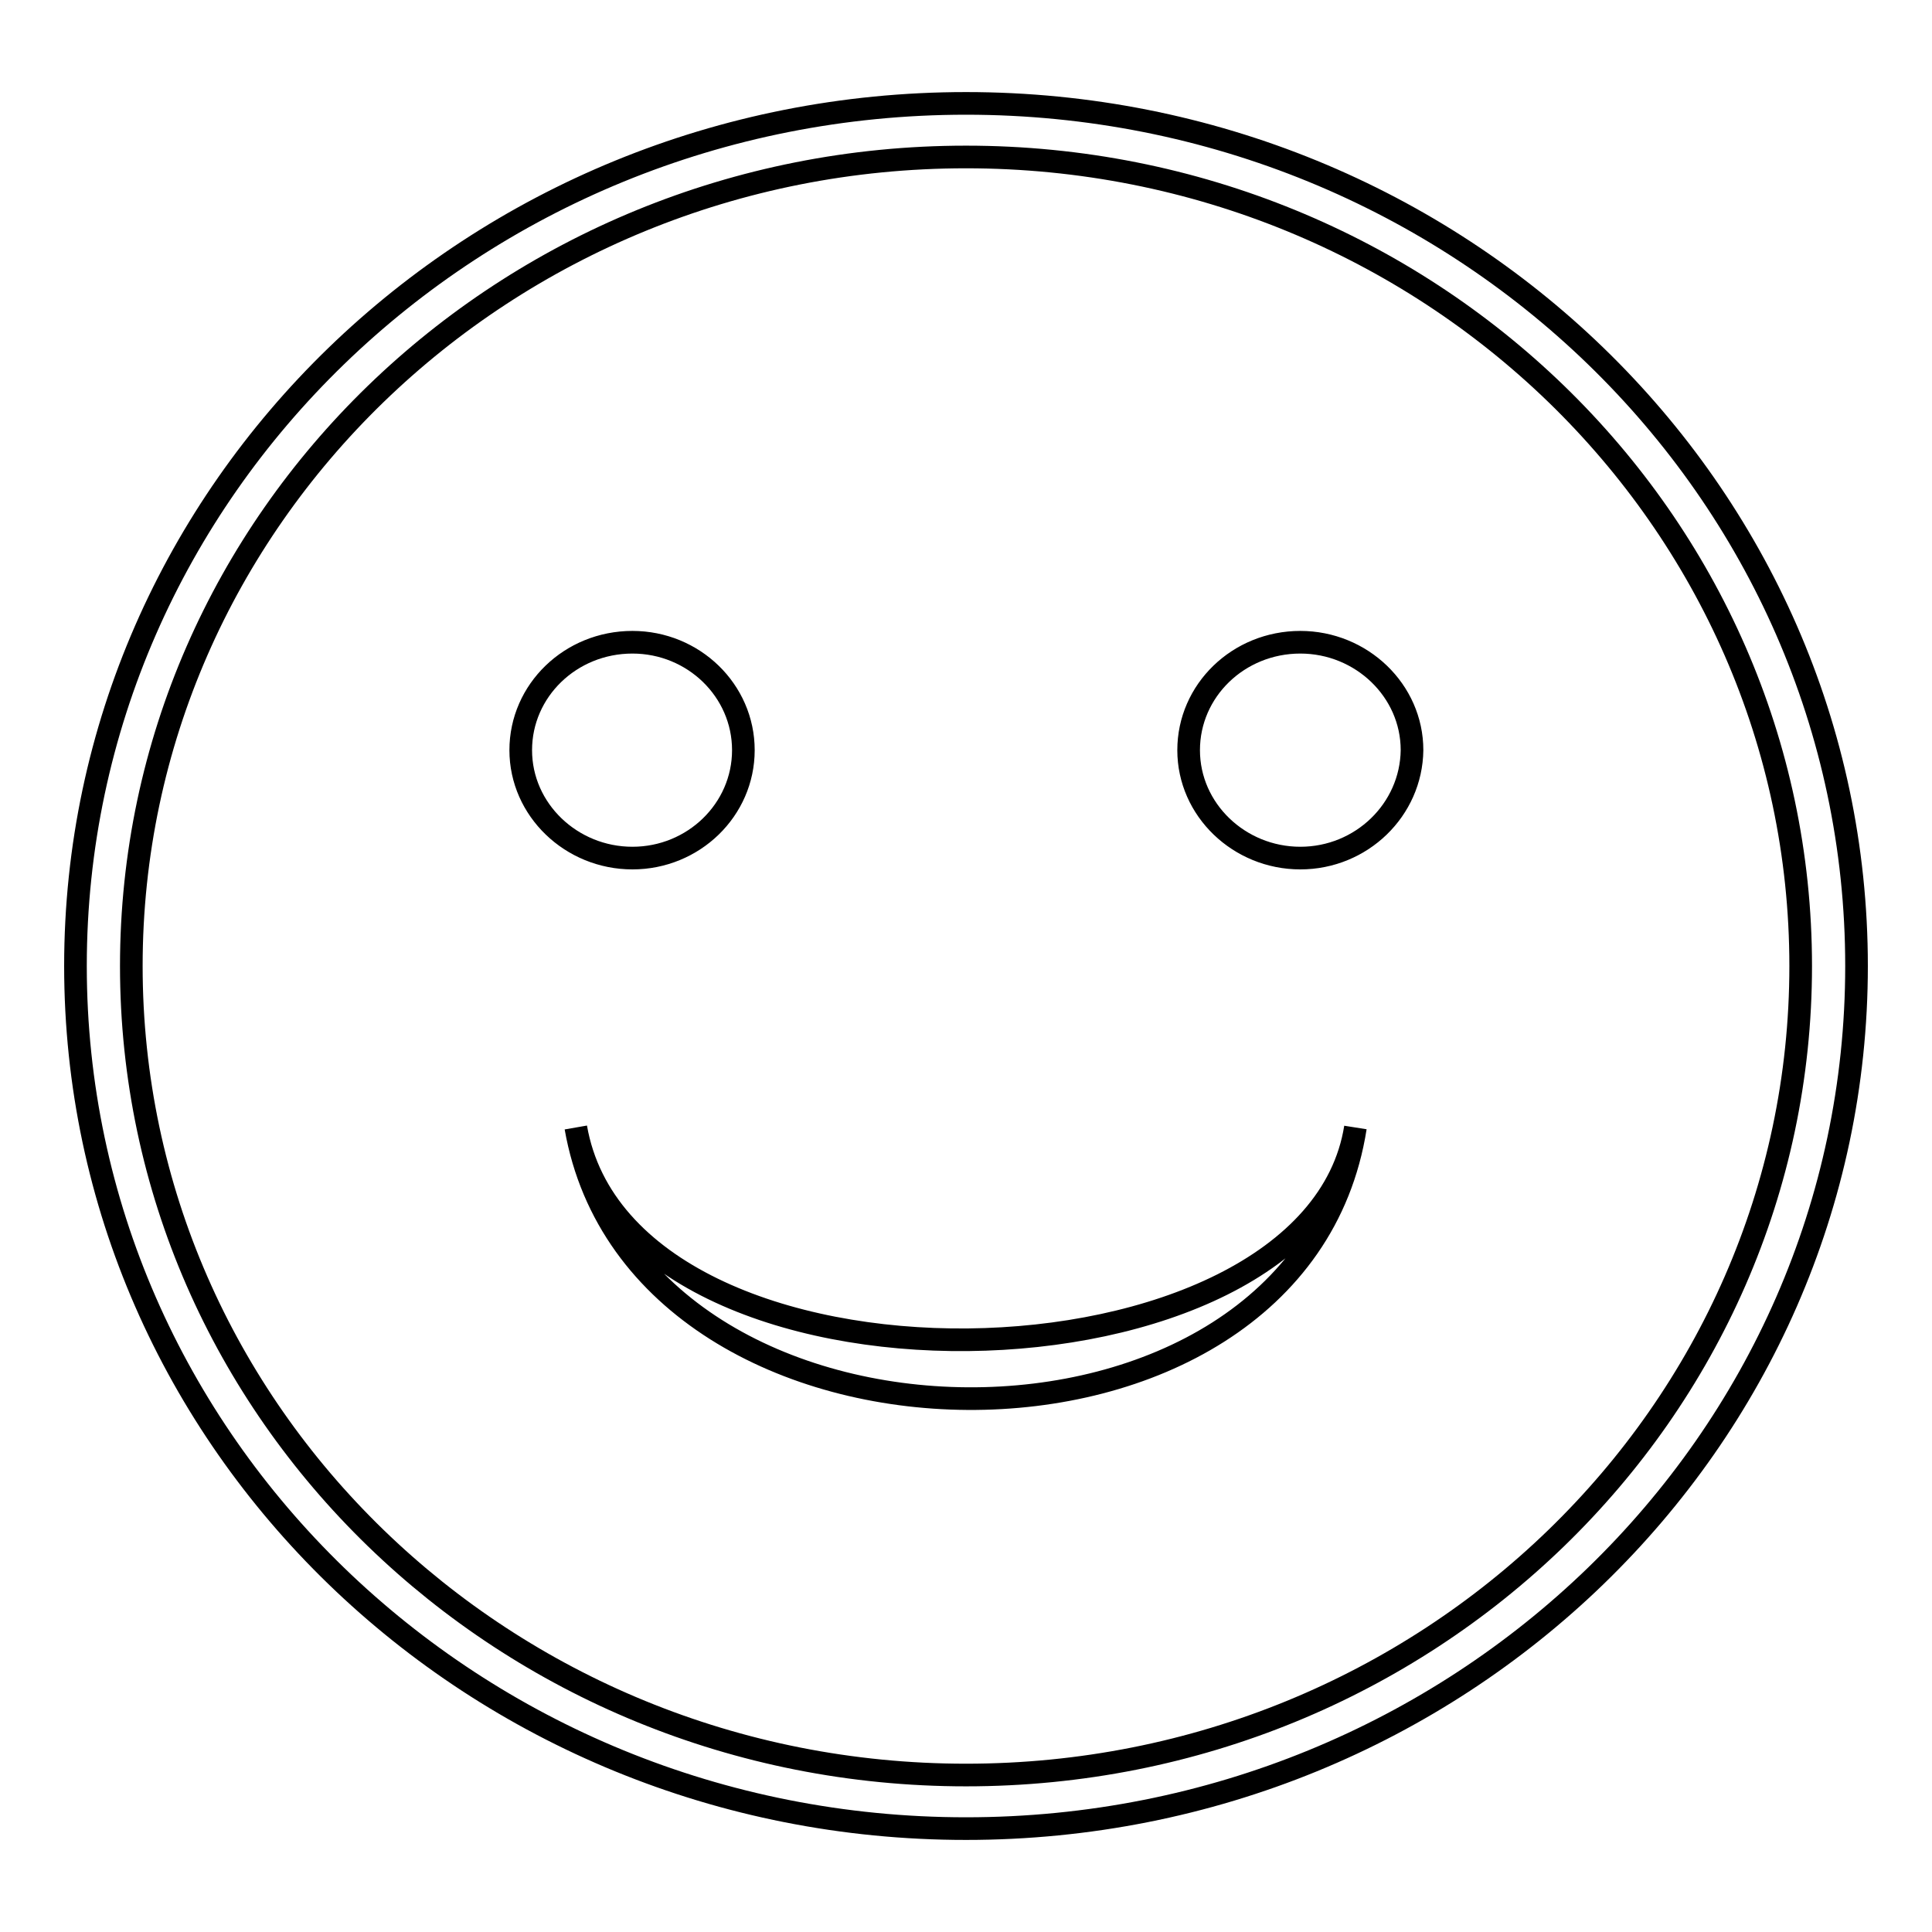 <?xml version="1.0" encoding="utf-8"?>
<!-- Svg Vector Icons : http://www.onlinewebfonts.com/icon -->
<!DOCTYPE svg PUBLIC "-//W3C//DTD SVG 1.1//EN" "http://www.w3.org/Graphics/SVG/1.1/DTD/svg11.dtd">
<svg version="1.1" xmlns="http://www.w3.org/2000/svg" xmlns:xlink="http://www.w3.org/1999/xlink" x="0px" y="0px" viewBox="0 0 256 256" enable-background="new 0 0 256 256" xml:space="preserve">
<g><g><path stroke-width="3" fill-opacity="0" stroke="#000000"  d="M128,242.3c-65.2,0-118-51.2-118-114.3C10,64.9,62.8,13.7,128,13.7c65.2,0,118,51.2,118,114.3C246,191.1,193.2,242.3,128,242.3z M128,20.8c-61.1,0-110.6,48-110.6,107.2c0,59.2,49.5,107.2,110.6,107.2c61.1,0,110.6-48,110.6-107.2C238.6,68.8,189.1,20.8,128,20.8z M172.3,113.7c-8.1,0-14.8-6.4-14.8-14.3s6.6-14.3,14.8-14.3c8.1,0,14.8,6.4,14.8,14.3C187,107.3,180.4,113.7,172.3,113.7z M179.6,149.4c-7.6,48.5-95,47.3-103.3,0C83,187.9,173.8,185.9,179.6,149.4z M83.8,113.7c-8.1,0-14.8-6.4-14.8-14.3s6.6-14.3,14.8-14.3c8.1,0,14.7,6.4,14.7,14.3S91.9,113.7,83.8,113.7z"/></g></g>
</svg>